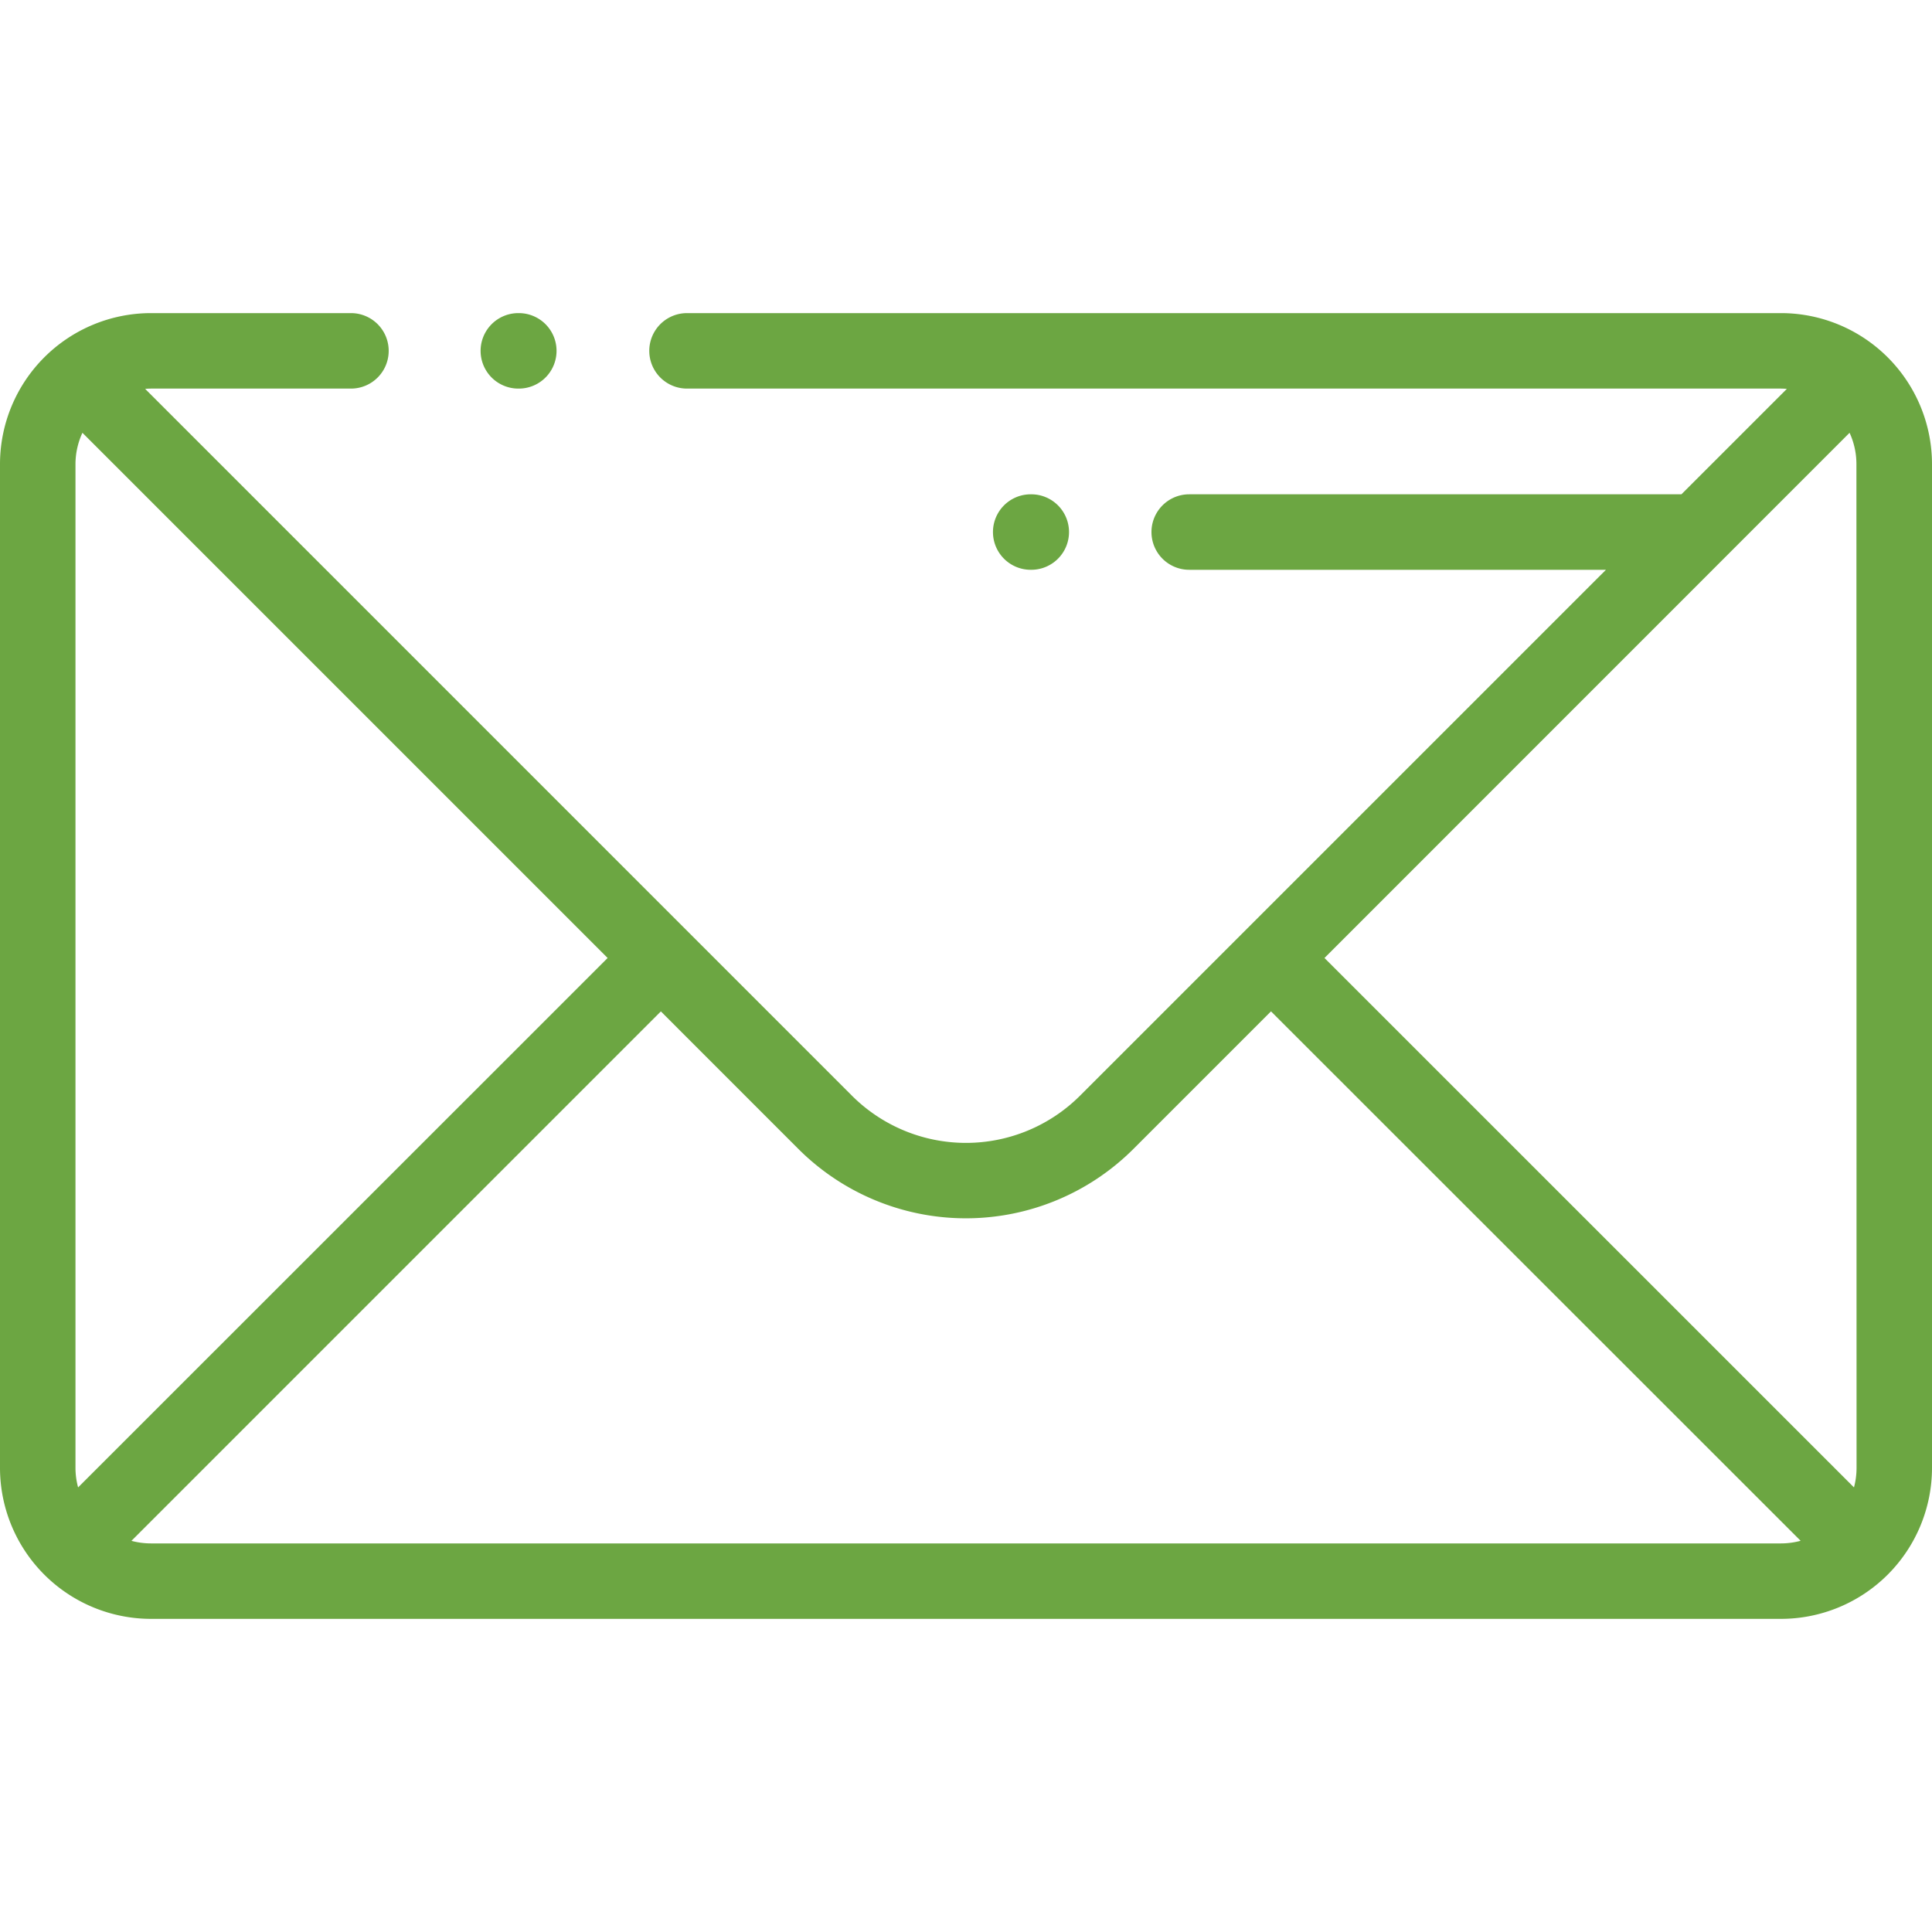 <svg xmlns="http://www.w3.org/2000/svg" width="75" height="75" viewBox="0 0 75 75">
  <g id="Group_13" data-name="Group 13" transform="translate(2693 2781)">
    <rect id="Rectangle_6" data-name="Rectangle 6" width="75" height="75" transform="translate(-2693 -2781)" fill="none"/>
    <g id="email" transform="translate(-2693 -2851.824)">
      <g id="Group_8" data-name="Group 8" transform="translate(18.657 82.979)">
        <g id="Group_7" data-name="Group 7">
          <path id="Path_17" data-name="Path 17" d="M128.847,82.979h-.018a1.465,1.465,0,0,0,0,2.93h.018a1.465,1.465,0,1,0,0-2.93Z" transform="translate(-127.364 -82.979)" fill="#6ca642"/>
        </g>
      </g>
      <g id="Group_10" data-name="Group 10" transform="translate(0 82.979)">
        <g id="Group_9" data-name="Group 9">
          <path id="Path_18" data-name="Path 18" d="M69.141,82.979H26.67a1.465,1.465,0,0,0,0,2.93H69.141c.076,0,.15.006.225.011l-4.093,4.093H46.165a1.465,1.465,0,0,0,0,2.93H62.343L41.924,113.361a6.264,6.264,0,0,1-8.849,0L5.635,85.92c.074-.006.149-.011.225-.011h7.764a1.465,1.465,0,0,0,0-2.93H5.859A5.866,5.866,0,0,0,0,88.838v38.971a5.866,5.866,0,0,0,5.859,5.859H69.141A5.866,5.866,0,0,0,75,127.809V88.838A5.866,5.866,0,0,0,69.141,82.979ZM2.93,127.809V88.838A2.907,2.907,0,0,1,3.2,87.625l20.388,20.388L3.032,128.565A2.917,2.917,0,0,1,2.93,127.809Zm66.211,2.93H5.859a2.917,2.917,0,0,1-.756-.1l20.552-20.552L31,115.433a9.2,9.2,0,0,0,12.992,0l5.348-5.348L69.9,130.637A2.917,2.917,0,0,1,69.141,130.739Zm2.93-2.93a2.917,2.917,0,0,1-.1.756L51.416,108.013,71.8,87.625a2.907,2.907,0,0,1,.266,1.213Z" transform="translate(0 -82.979)" fill="#6ca642"/>
        </g>
      </g>
      <g id="Group_12" data-name="Group 12" transform="translate(38.547 90.013)">
        <g id="Group_11" data-name="Group 11">
          <path id="Path_19" data-name="Path 19" d="M264.637,131h-.022a1.465,1.465,0,0,0,0,2.93h.022a1.465,1.465,0,0,0,0-2.93Z" transform="translate(-263.15 -131)" fill="#6ca642"/>
        </g>
      </g>
    </g>
  </g>
</svg>
